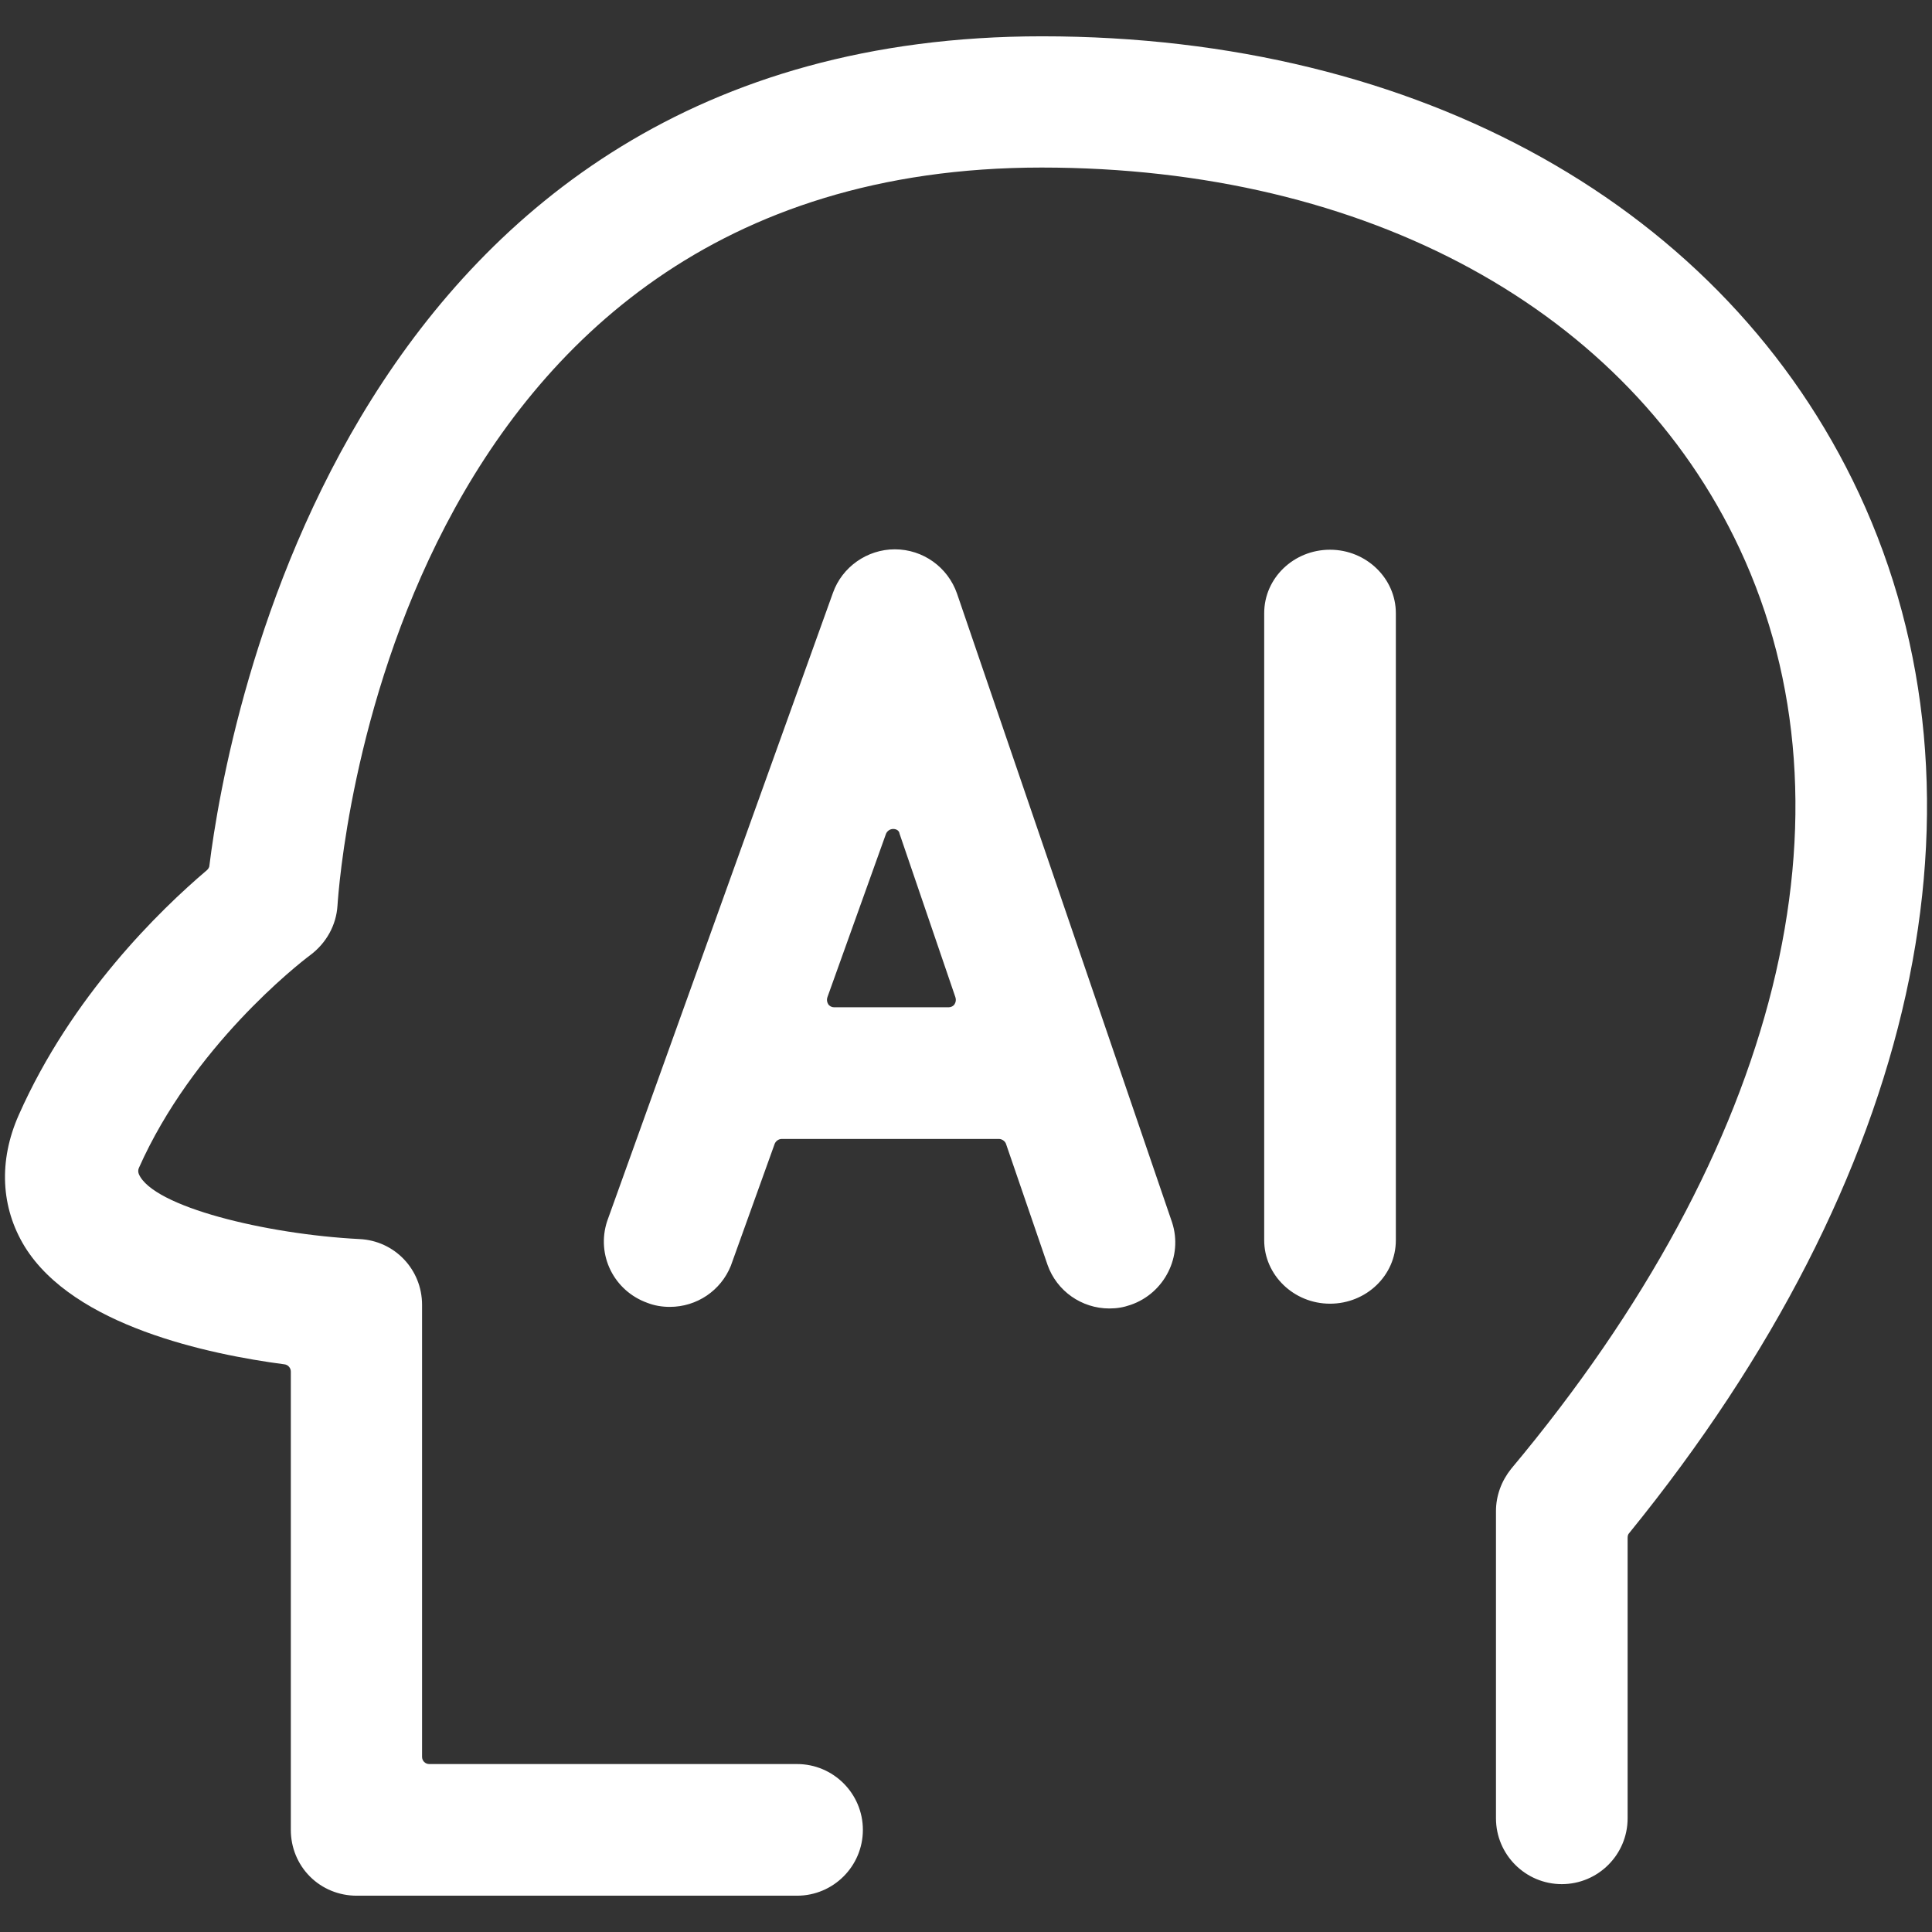 <?xml version="1.0" encoding="utf-8"?>
<!-- Generator: Adobe Illustrator 25.0.0, SVG Export Plug-In . SVG Version: 6.00 Build 0)  -->
<svg version="1.1" id="图层_1" xmlns="http://www.w3.org/2000/svg" xmlns:xlink="http://www.w3.org/1999/xlink" x="0px" y="0px"
	 viewBox="0 0 484.3 484.3" style="enable-background:new 0 0 484.3 484.3;" xml:space="preserve">
<rect x="0" y="0" width="484.3" height="484.3" fill="#333333" stroke="none"/>
<style type="text/css">
	.st0{fill:#FFFFFF;}
</style>
<g>
	<path class="st0" d="M89.4,475.2c-4.4,0-8.6-1.7-11.7-4.8c-3.1-3.1-4.8-7.3-4.8-11.7V343.8c0-0.9-0.7-1.7-1.6-1.8
		c-19-2.5-52.8-9.6-65.1-29.5c-6-9.8-6.6-21.5-1.5-33c13.2-29.8,35.3-51.3,47.2-61.4c0.3-0.3,0.6-0.7,0.6-1.2
		C56.8,182.2,87.2,9.1,261.2,9.1C355.9,9.1,432.5,52,466,123.7c35.7,76.6,14.8,171.5-57.6,260.6c-0.3,0.3-0.4,0.7-0.4,1.2v70.3
		c0,9.1-7.4,16.5-16.5,16.5s-16.5-7.4-16.5-16.5v-77c0-3.9,1.4-7.6,3.8-10.6c67.3-80.4,88.2-164.5,57.3-230.6
		c-28-59.9-93.4-95.6-175-95.6C97.6,42,85.1,219.5,84.6,227c-0.3,4.9-2.8,9.4-6.8,12.4c-3.1,2.3-29.5,23-43,53.4
		c-0.2,0.5-0.2,1,0,1.5c3.5,8.2,31.9,15.1,55.3,16.3c8.8,0.4,15.7,7.6,15.7,16.5v113.3c0,1,0.8,1.8,1.8,1.8h92.2
		c9.1,0,16.5,7.4,16.5,16.5s-7.4,16.5-16.5,16.5L89.4,475.2L89.4,475.2z"/>
	<path class="st0" d="M278.1,328c-7,0-13.2-4.4-15.5-10.9l-10.4-30.3c-0.2-0.7-1-1.3-1.8-1.3H196c-0.8,0-1.5,0.5-1.8,1.2l-11,30.6
		c-2.5,6.2-8.5,10.3-15.3,10.3c-1.9,0-3.8-0.3-5.6-1c-8.4-3-12.9-12-10.1-20.5l56.6-157.5c2.3-6.5,8.6-10.9,15.5-10.9
		c7.1,0,13.3,4.5,15.6,11.1l53.9,157.6c2.8,8.5-1.9,17.8-10.4,20.7C281.7,327.7,280,328,278.1,328L278.1,328z M223.9,207.8
		c-0.8,0-1.5,0.5-1.8,1.2l-14.7,41c-0.2,0.6-0.1,1.2,0.2,1.7c0.3,0.5,0.9,0.8,1.5,0.8h28.7c0.6,0,1.2-0.3,1.5-0.8
		c0.3-0.5,0.4-1.1,0.2-1.7l-14-41C225.4,208.2,224.7,207.8,223.9,207.8z M333.4,326.8c-9.1,0-16.5-7.2-16.5-15.9V153.7
		c0-8.8,7.4-15.9,16.5-15.9s16.5,7.2,16.5,15.9v157.2C349.9,319.7,342.5,326.8,333.4,326.8L333.4,326.8z"/>
</g>
</svg>
